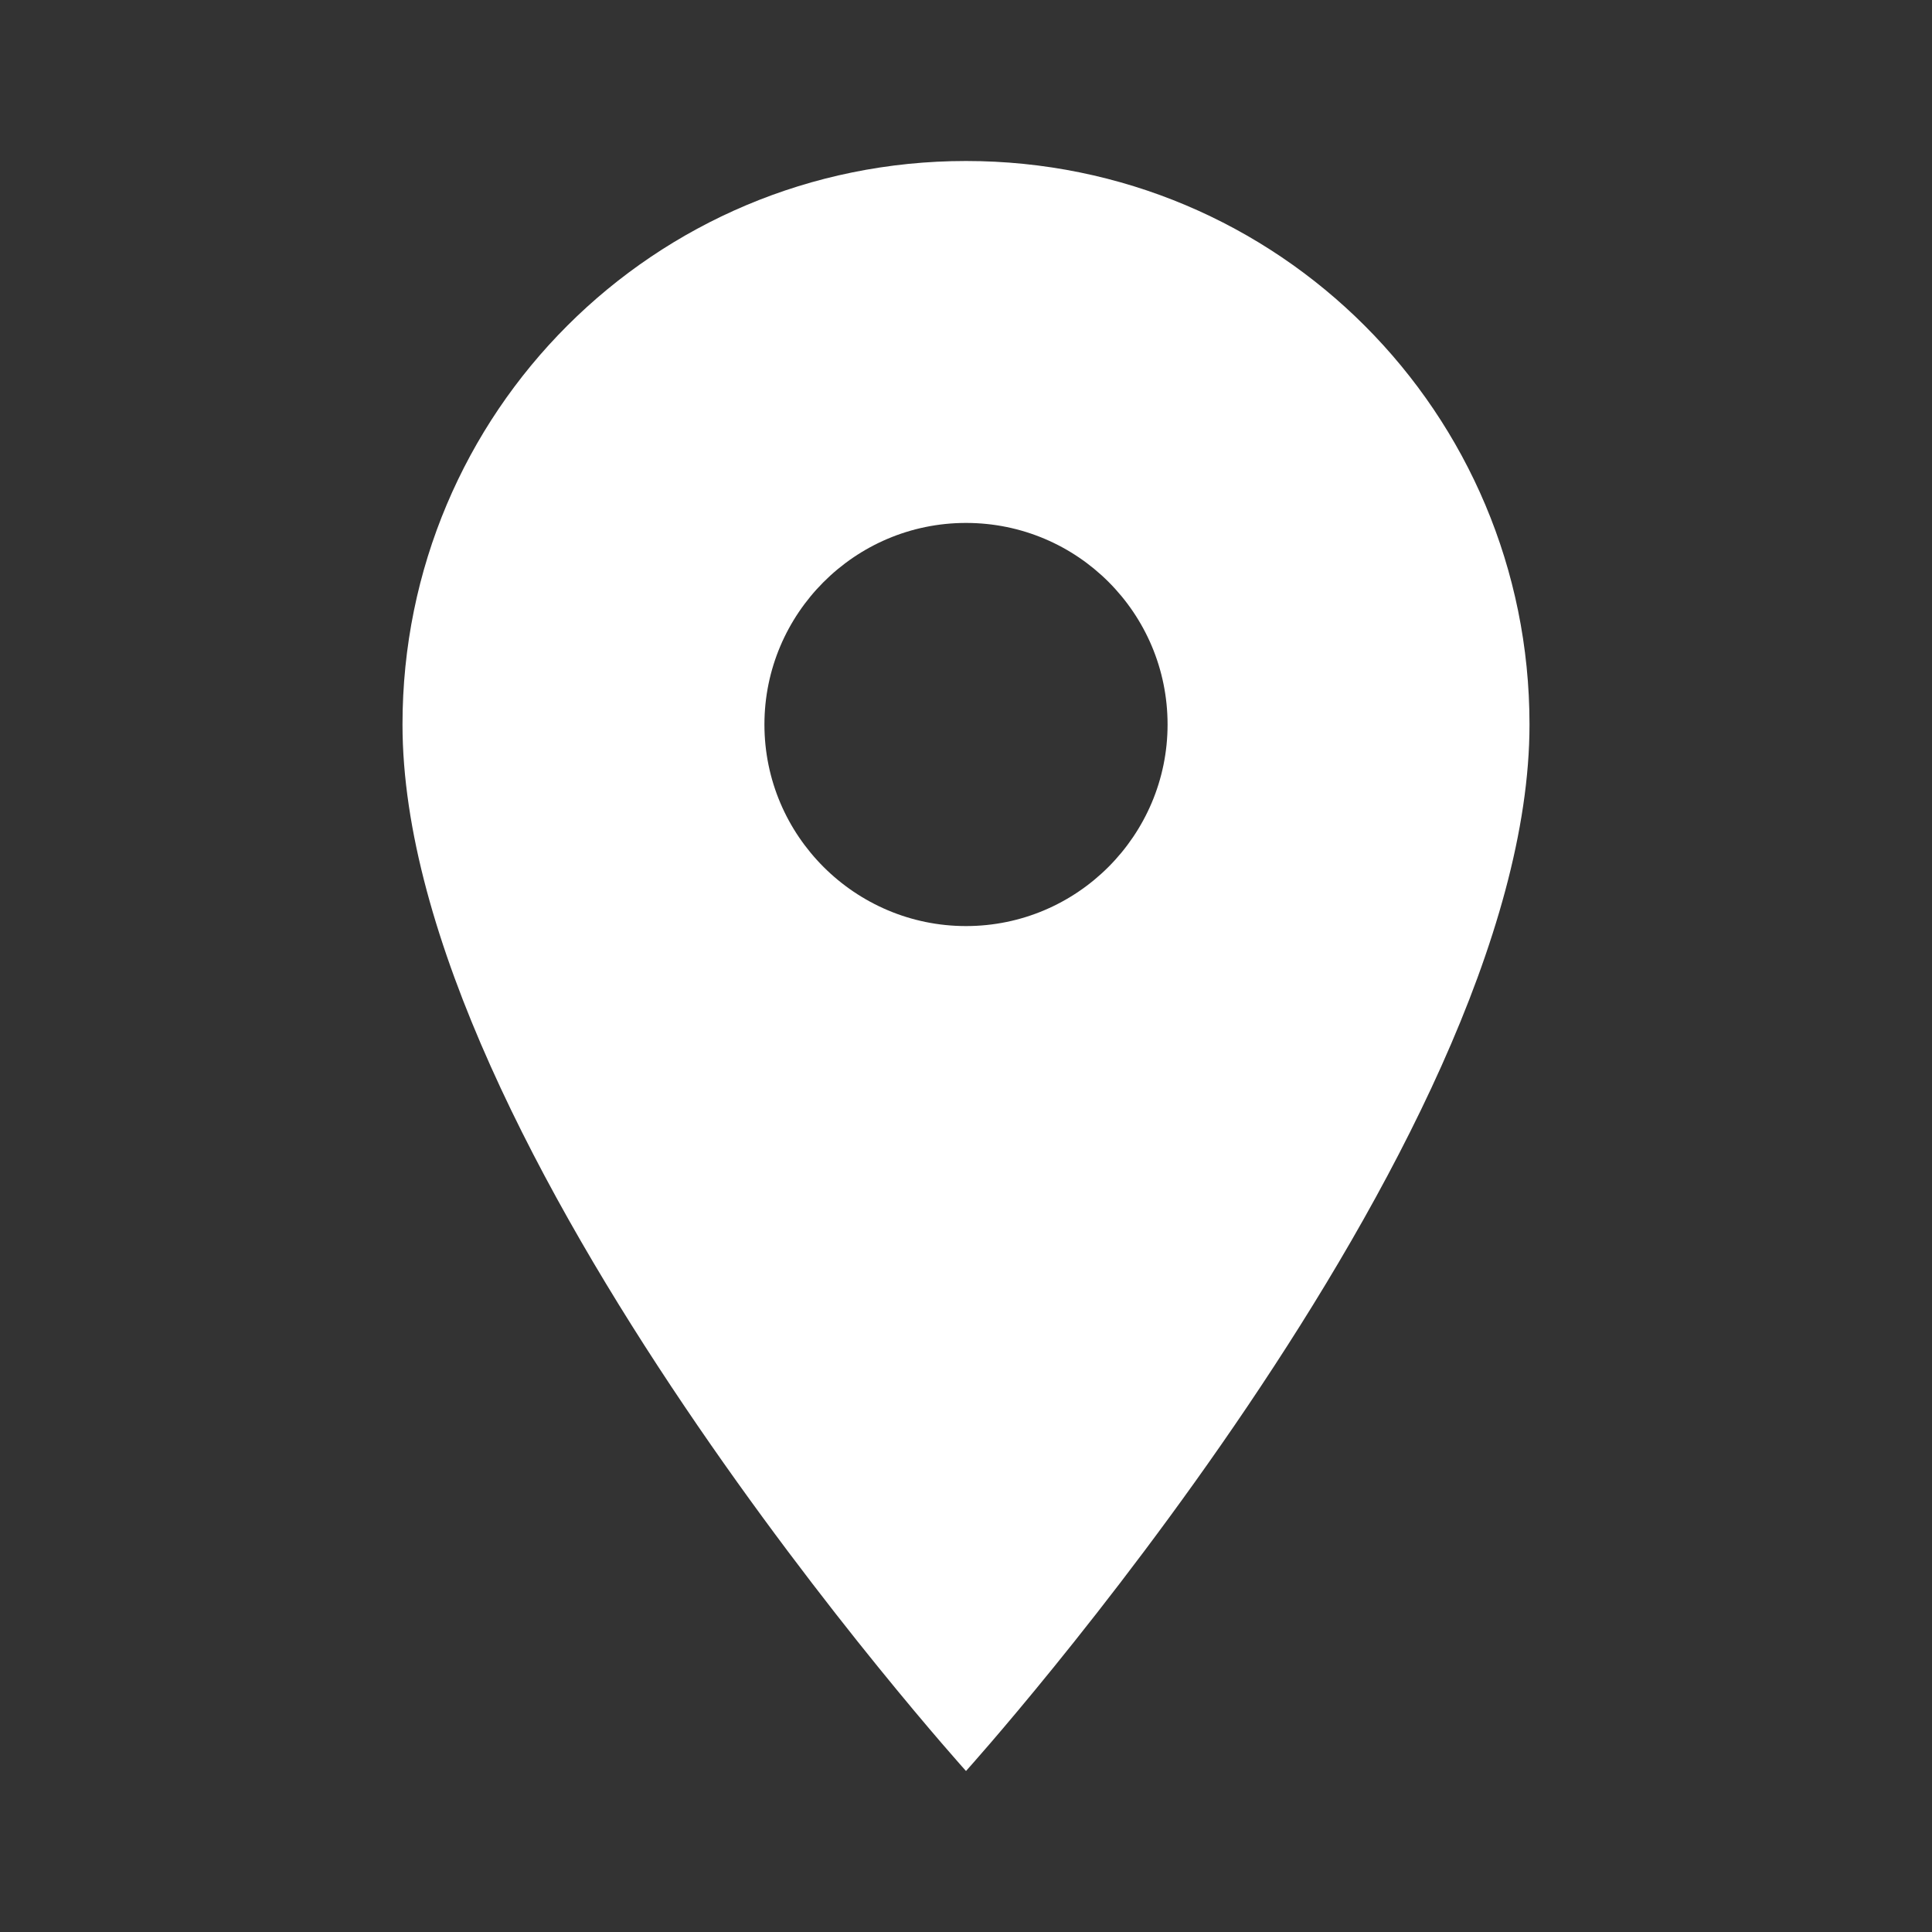 <svg xmlns="http://www.w3.org/2000/svg" width="30" height="30"><rect width="100%" height="100%" fill="#333333" stroke="none"/><title>Artboard</title><desc>Created with Sketch.</desc><g fill="none"><path fill="#fff" fill-rule="nonzero" d="M15 2.5c-4.84 0-8.75 3.9-8.75 8.75C6.25 17.8 15 27.5 15 27.5s8.75-9.7 8.75-16.25c0-4.84-3.9-8.75-8.75-8.75zm0 11.88c-1.72 0-3.13-1.4-3.13-3.13 0-1.72 1.4-3.13 3.13-3.13s3.13 1.4 3.13 3.13c0 1.72-1.4 3.13-3.13 3.13z"/></g></svg>